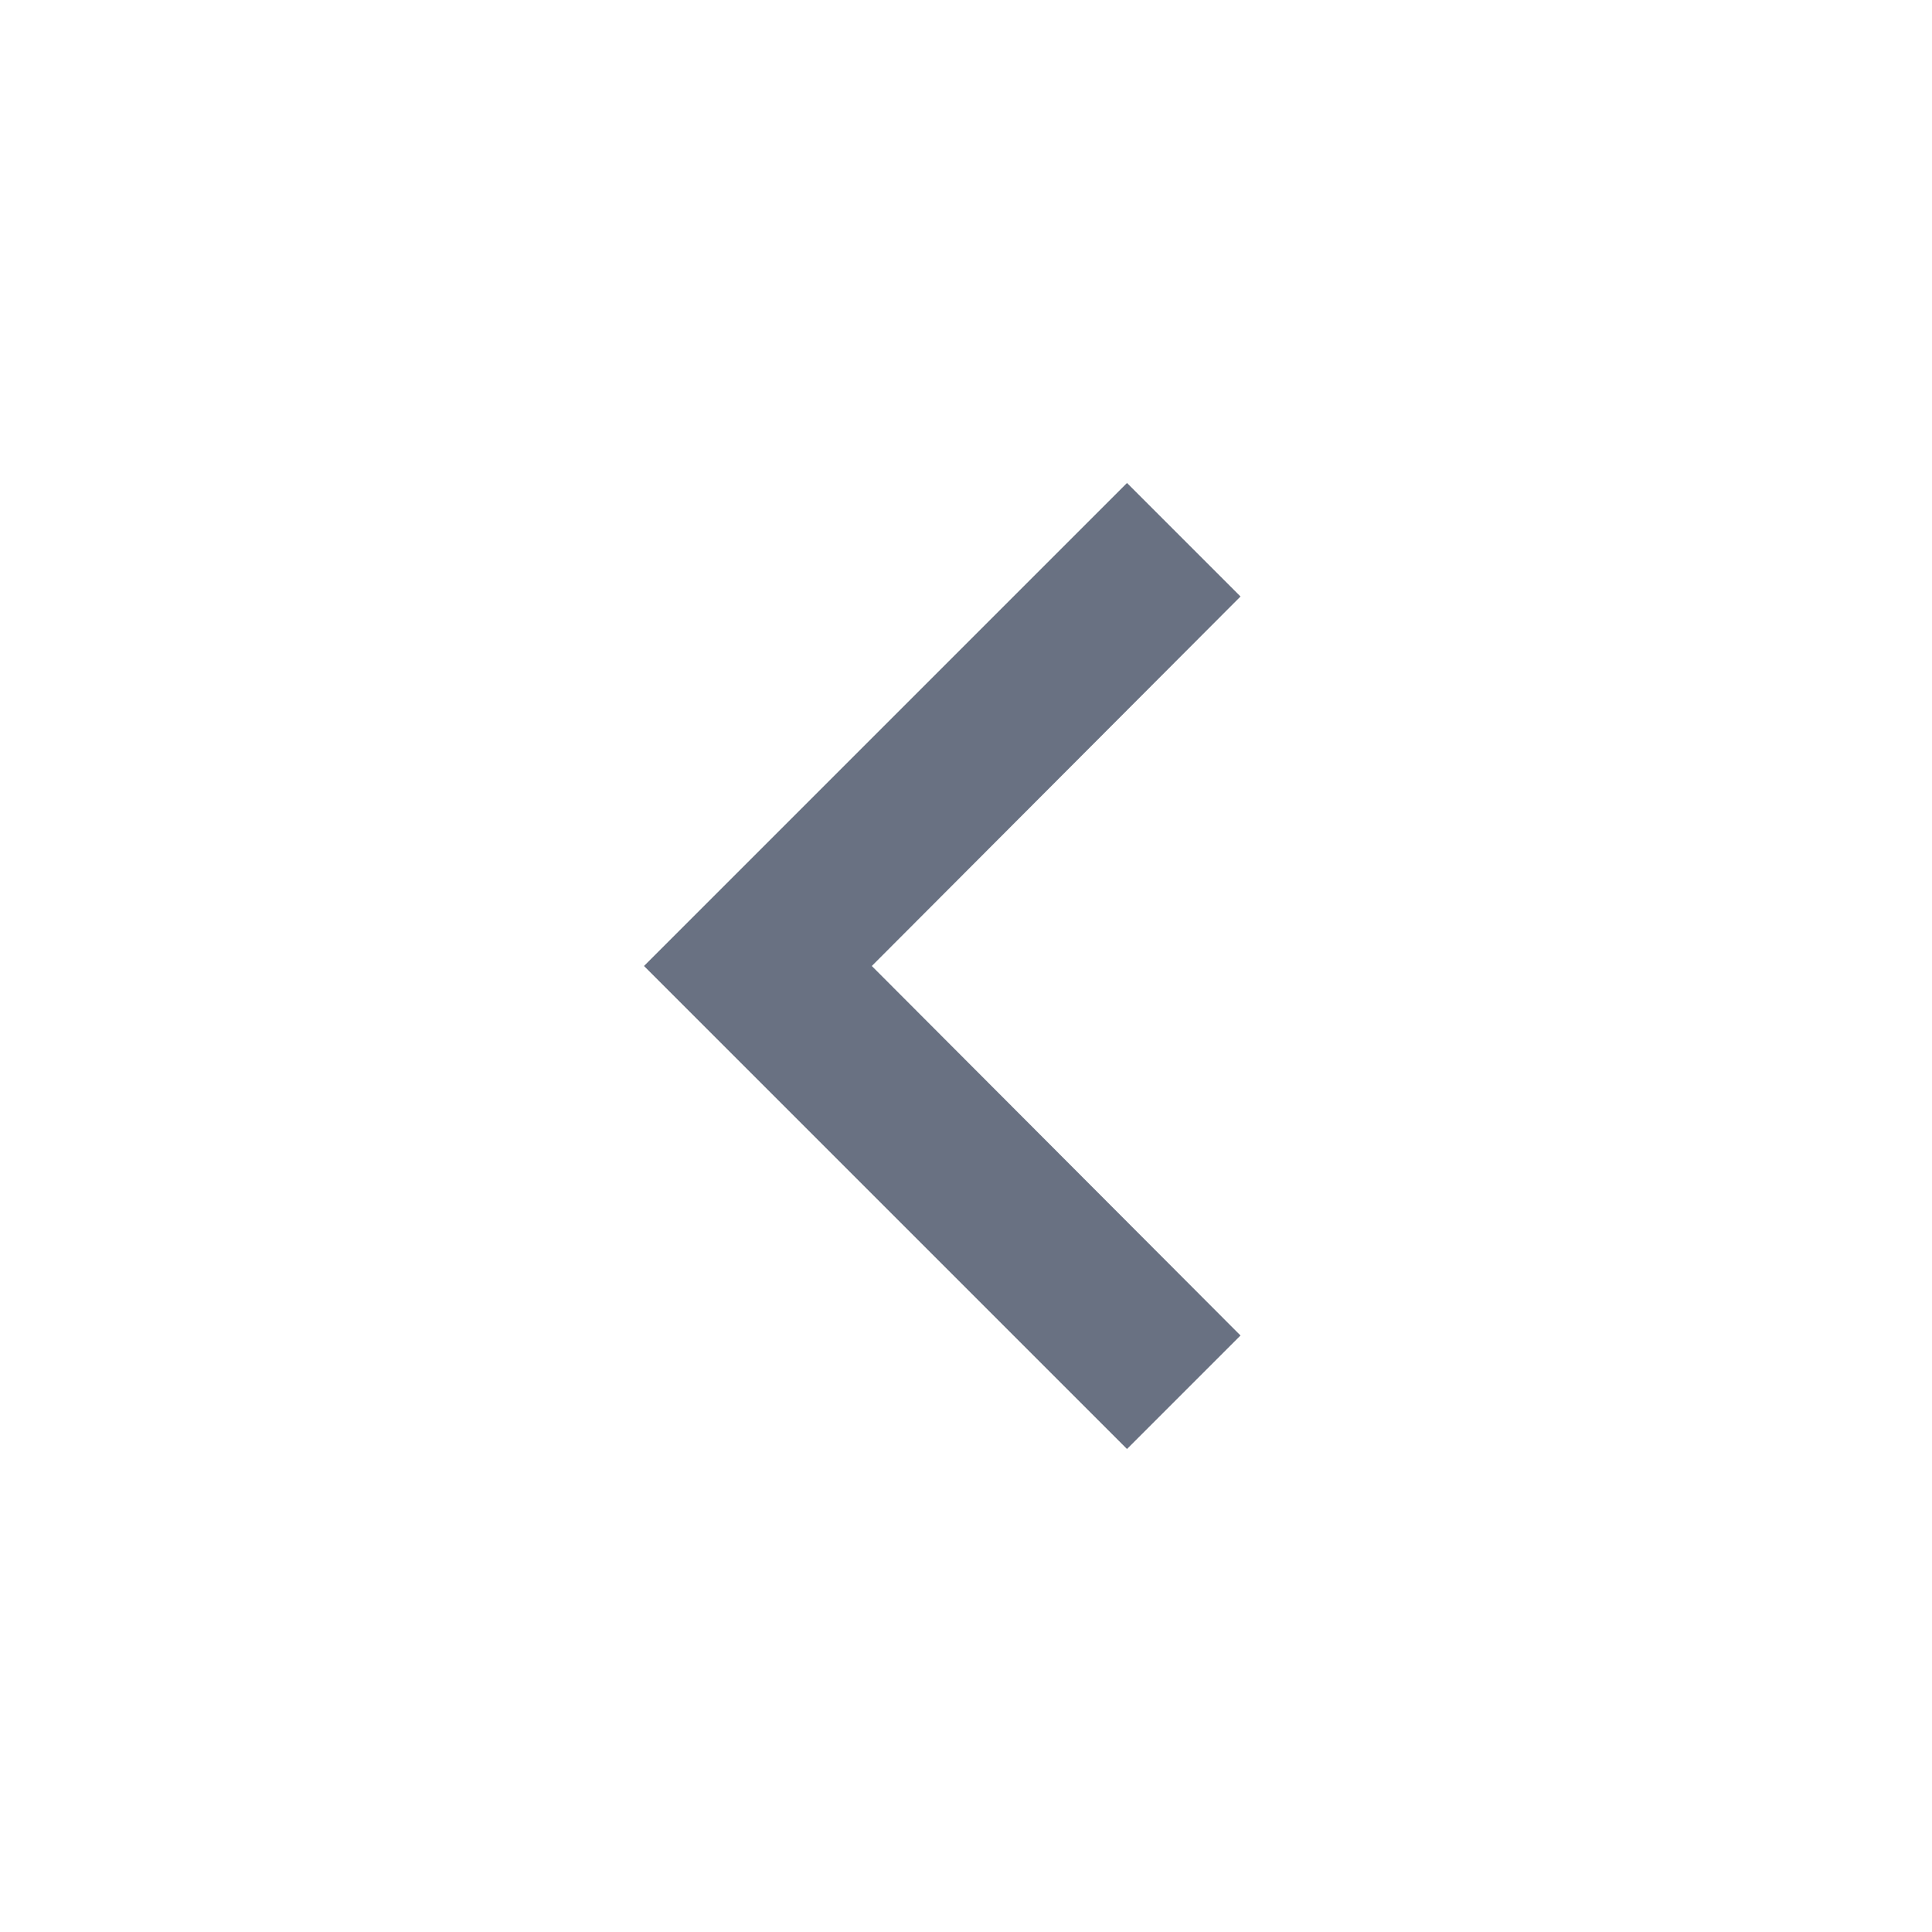<svg width="96" height="96" viewBox="0 0 96 96" fill="none" xmlns="http://www.w3.org/2000/svg">
<g id="Keyboard arrow left" clip-path="url(#clip0_656_3474)">
<path id="Vector" d="M61.64 66.36L43.32 48L61.64 29.64L56 24L32 48L56 72L61.64 66.36Z" fill="#697182"/>
</g>
<defs>
<clipPath id="clip0_656_3474">
<rect width="96" height="96" fill="white"/>
</clipPath>
</defs>
</svg>
